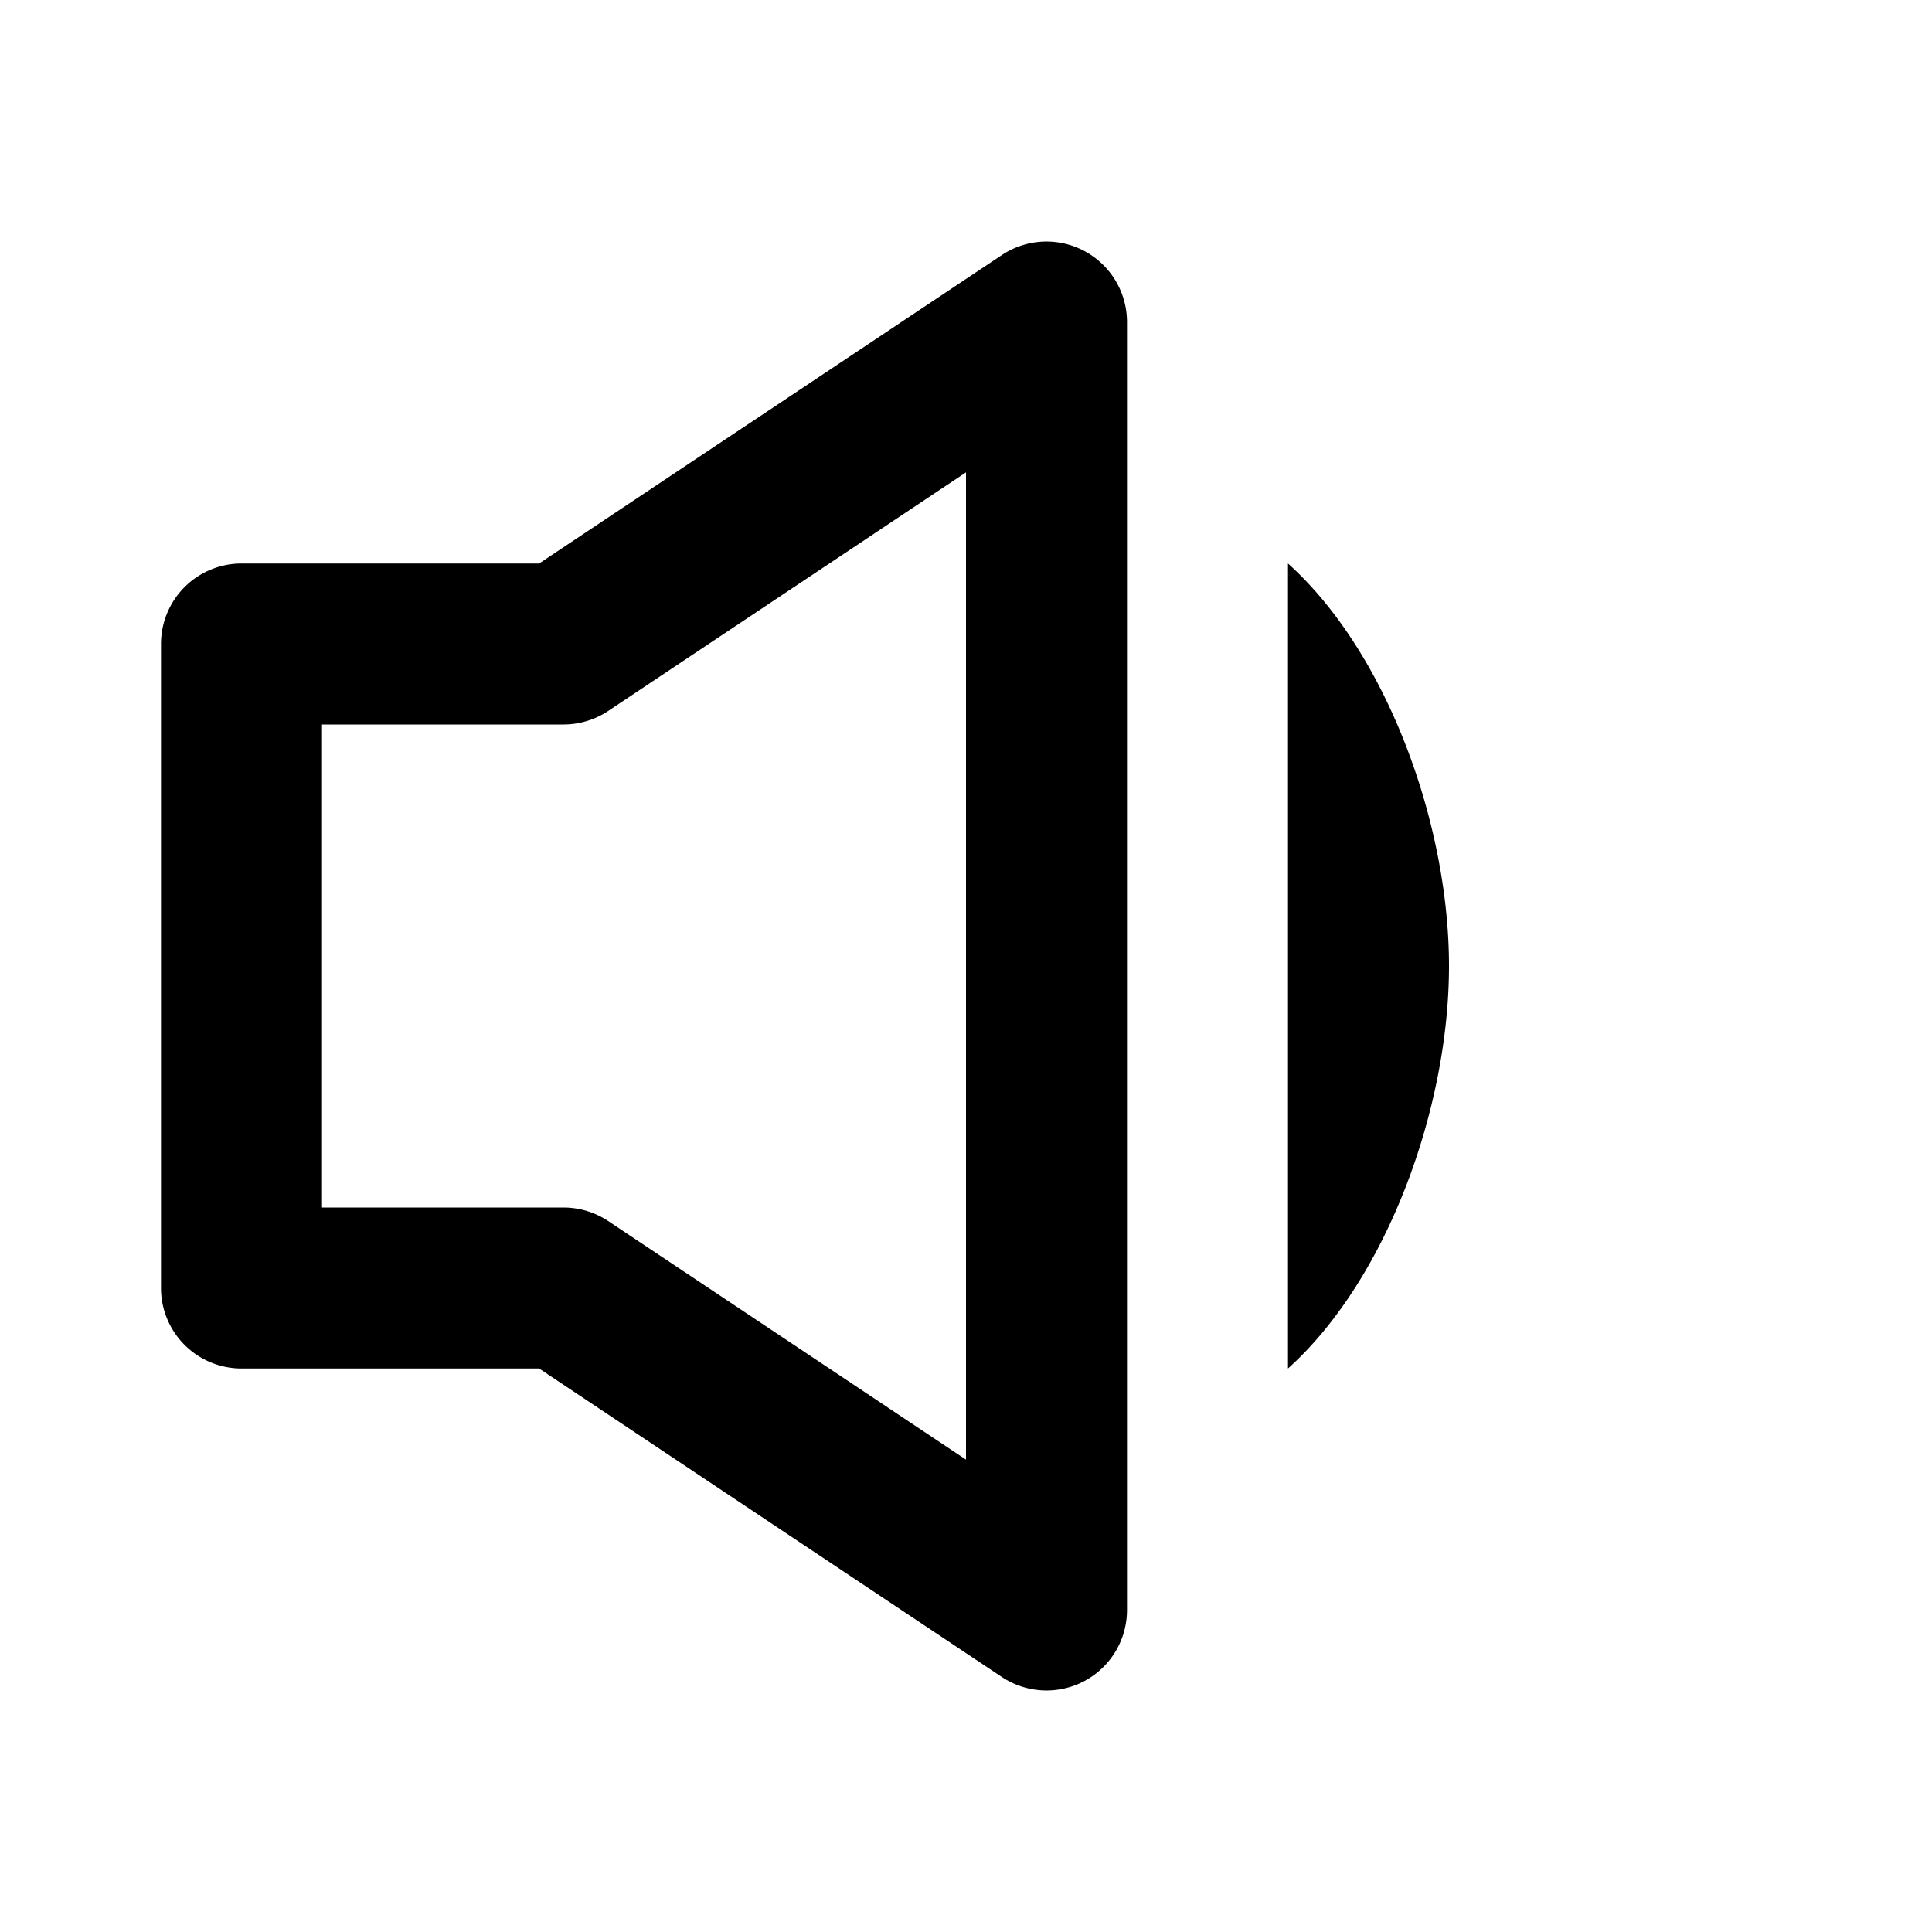 <svg xmlns="http://www.w3.org/2000/svg" width="24" height="24" viewBox="0 0 24 24"><path d="M3 17h3.697l5.748 3.832a1.004 1.004 0 0 0 1.027.05A1 1 0 0 0 14 20V4a1 1 0 0 0-1.554-.832L6.697 7H3a1 1 0 0 0-1 1v8a1 1 0 0 0 1 1zm1-8h3c.197 0 .391-.059.555-.168L12 5.868v12.264l-4.445-2.964A1.006 1.006 0 0 0 7 15H4V9zM16 17c1.225-1.1 2-3.229 2-5s-.775-3.9-2-5v10z"/></svg>